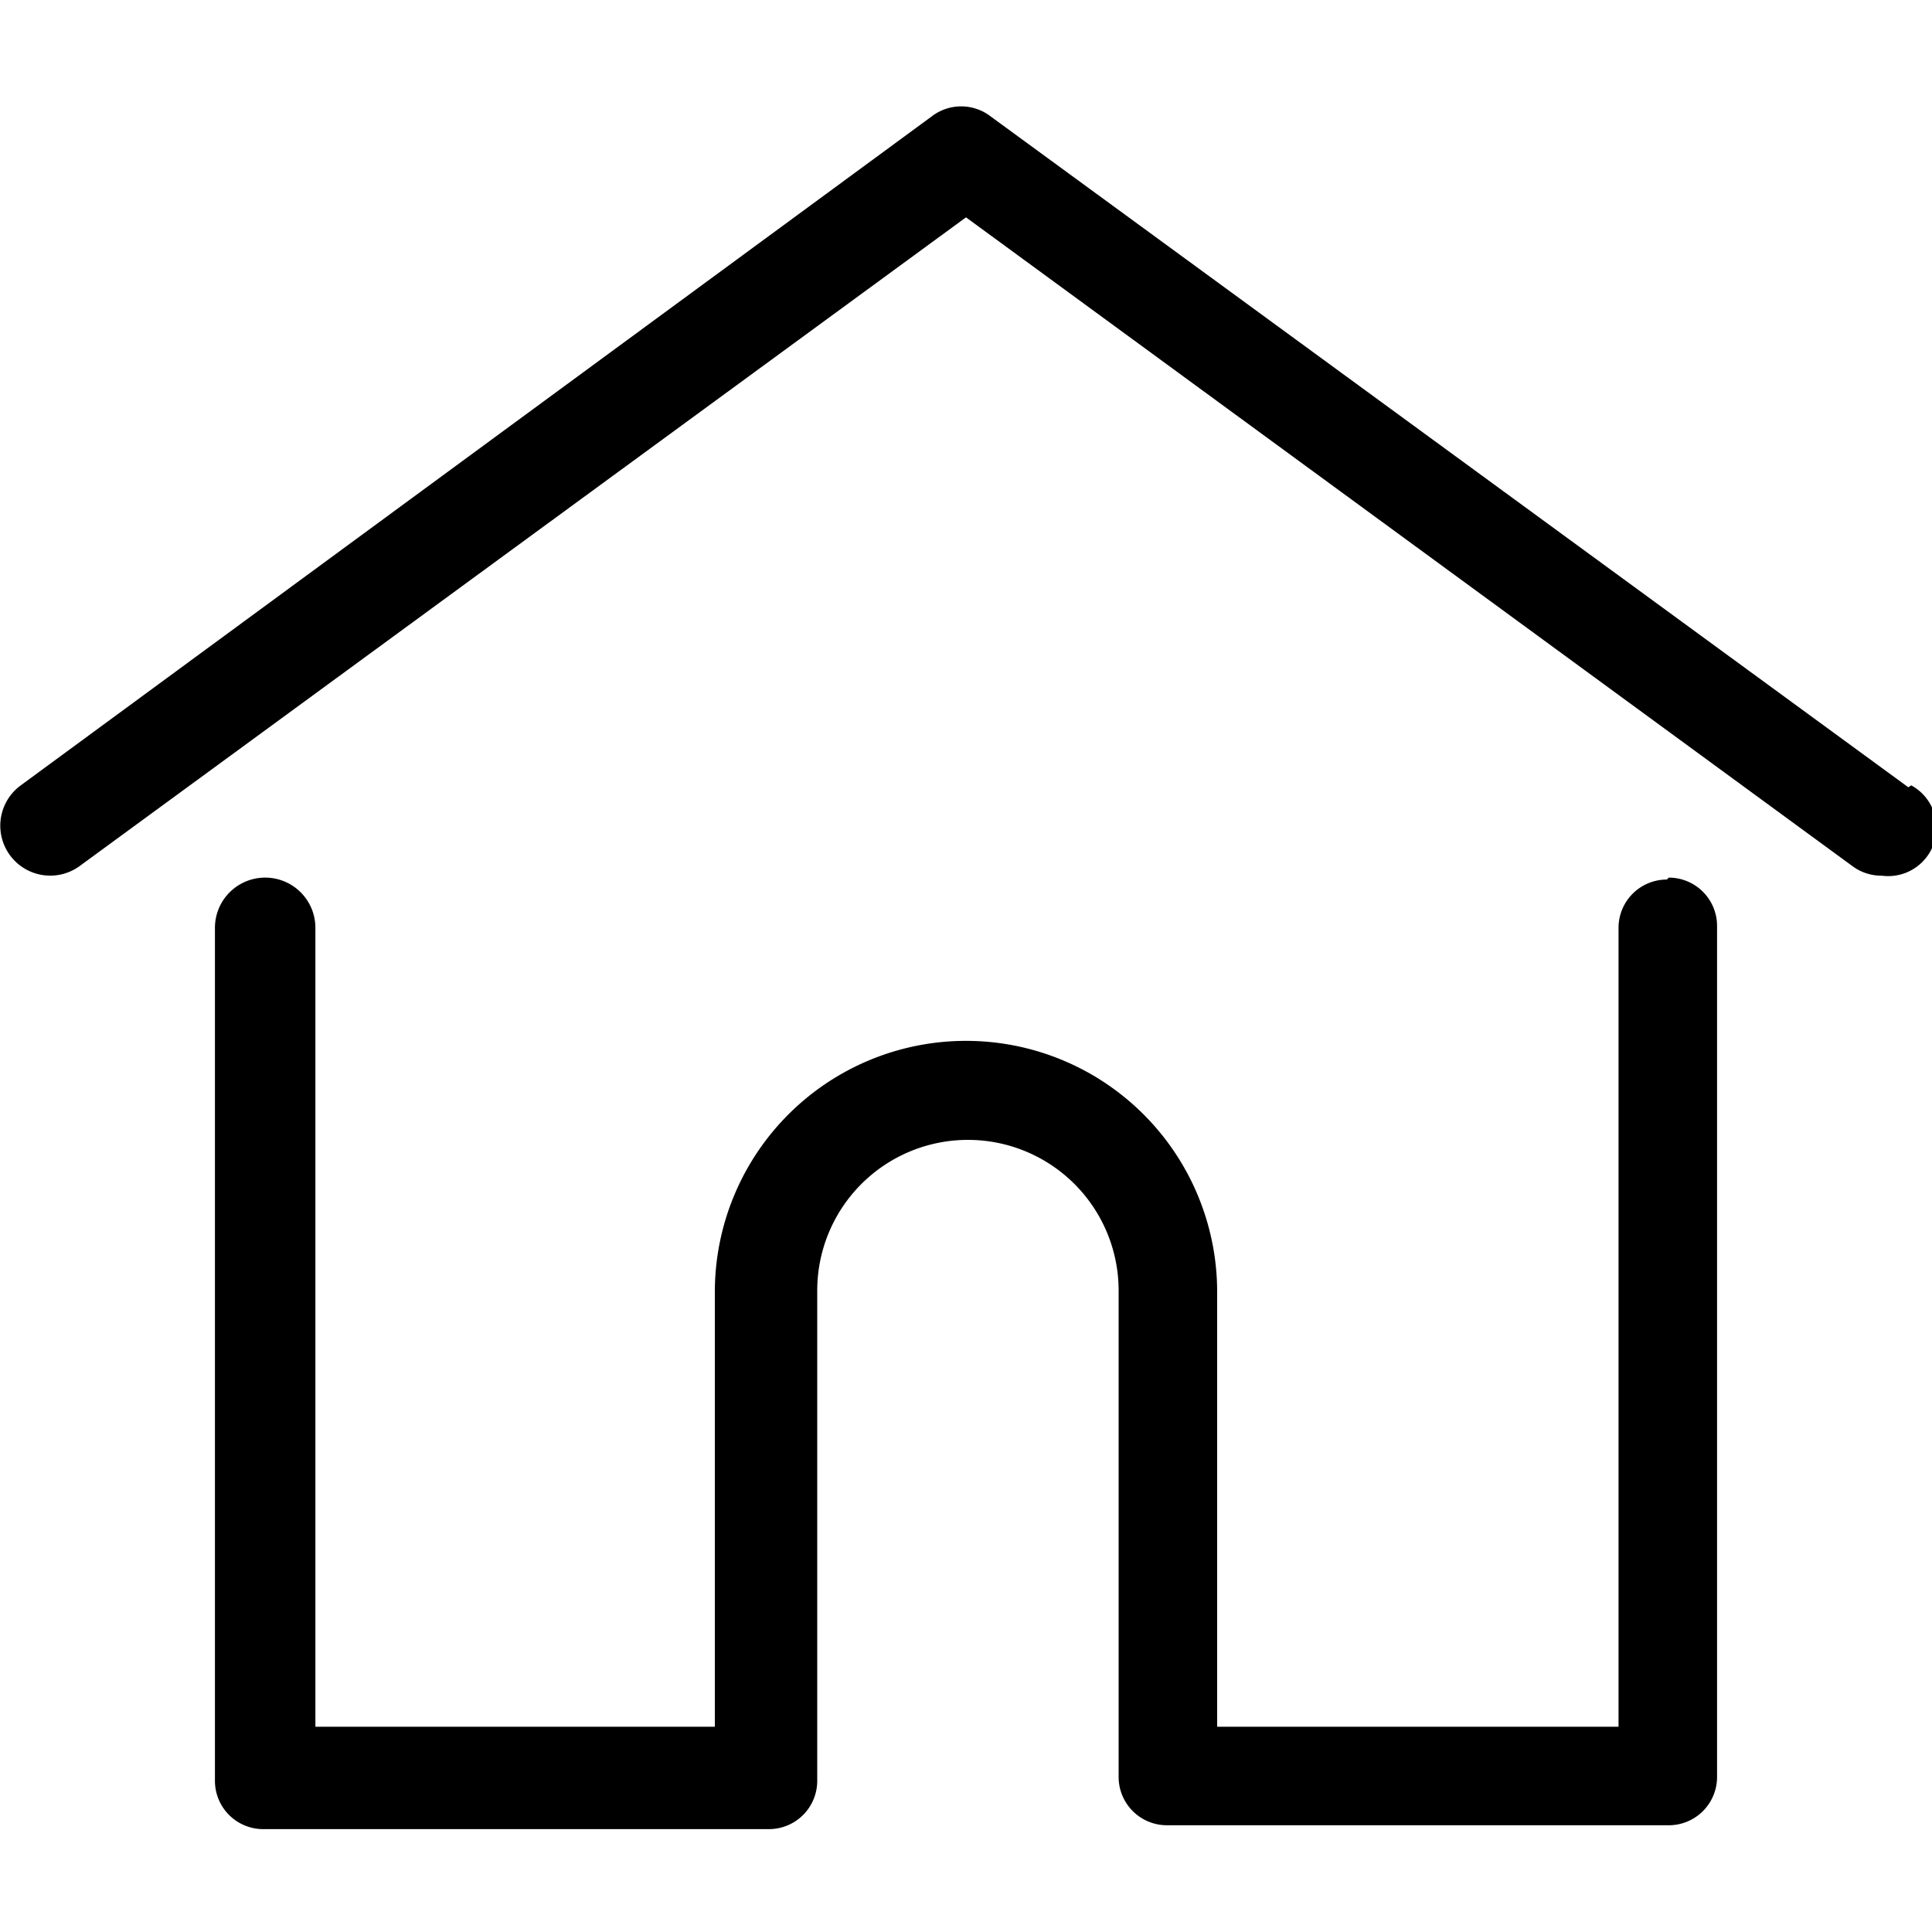 <svg id="Layer_1" data-name="Layer 1" xmlns="http://www.w3.org/2000/svg" viewBox="0 0 40 40"><path class="cls-1" d="M34.55,18.17a1,1,0,0,1,1,1V36.79a1,1,0,0,1-1,1H24.16a1,1,0,0,1-1-1V26.72a3.12,3.12,0,0,0-6.24,0V36.87a1,1,0,0,1-1,1H5.45a1,1,0,0,1-1-1V19.21a1,1,0,0,1,2.08,0V35.75H14.8v-9a5.2,5.2,0,0,1,10.4,0v9h8.31V19.21a1,1,0,0,1,1-1m5-1.91-19-13.89a1,1,0,0,0-1.22,0L.43,16.26a1,1,0,1,0,1.22,1.67L20,4.5,38.35,17.93a1,1,0,0,0,.61.2,1,1,0,0,0,.61-1.87"/></svg>